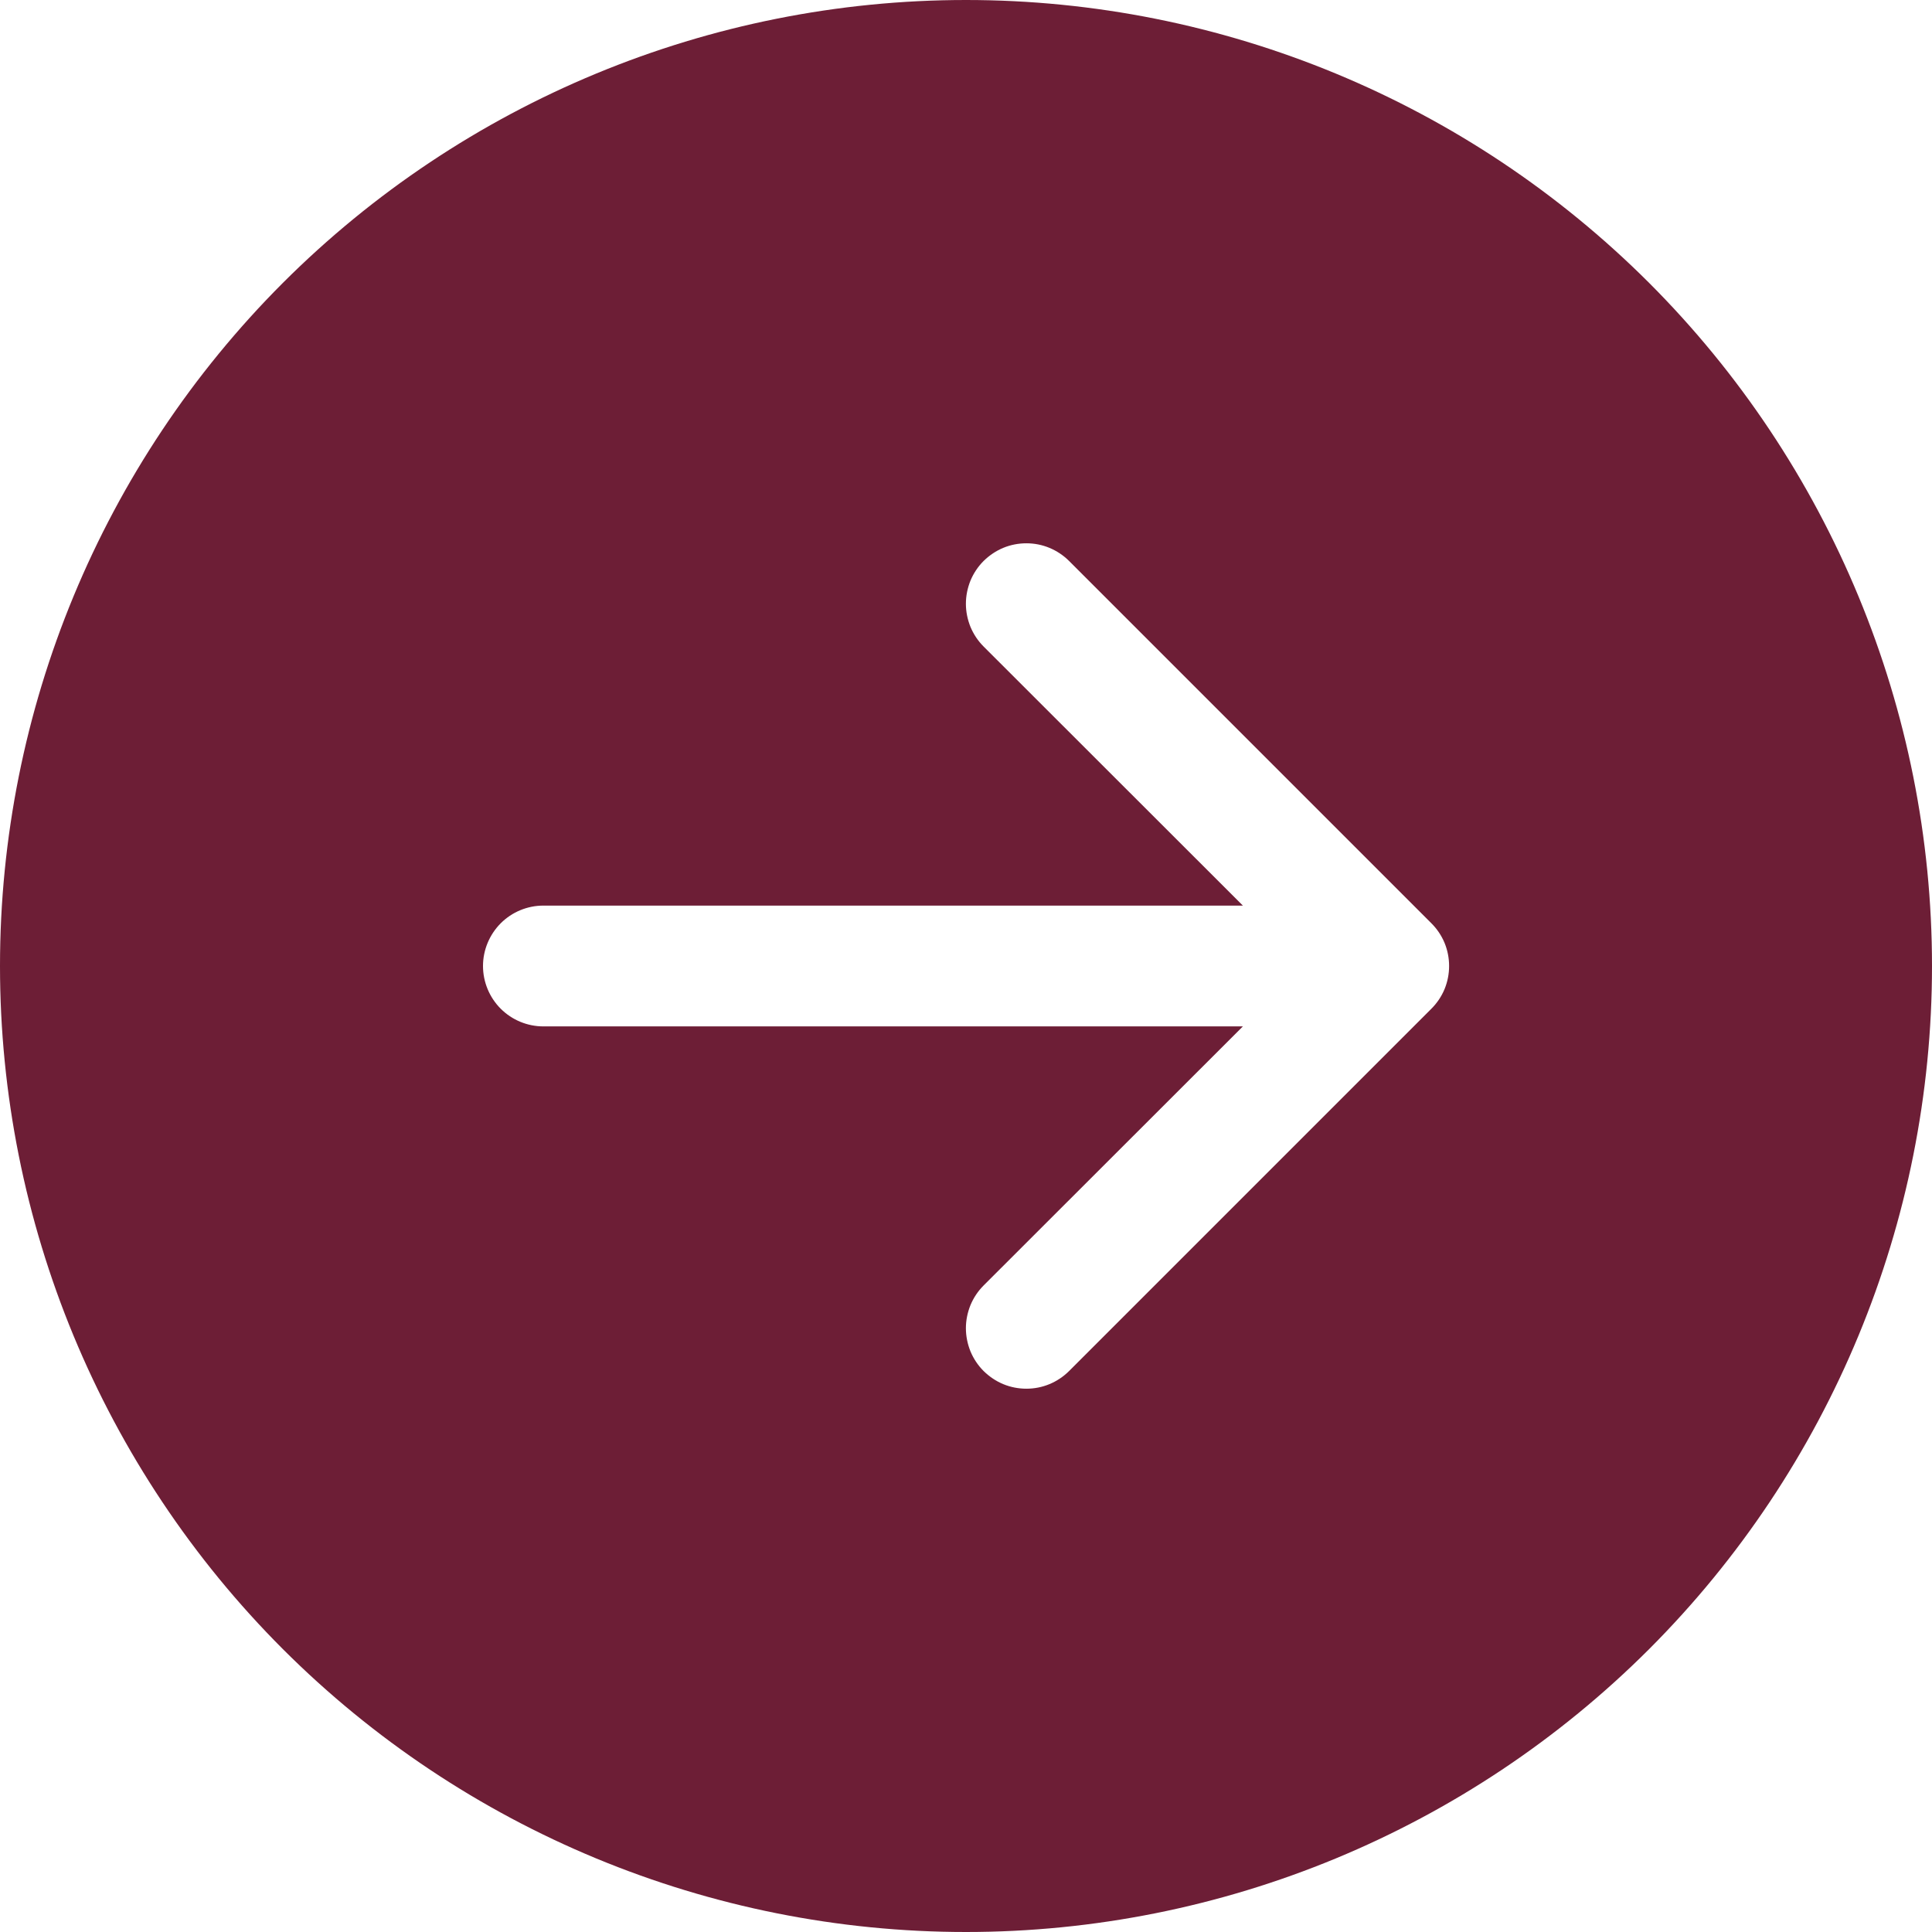 <svg width="19" height="19" viewBox="0 0 19 19" fill="none" xmlns="http://www.w3.org/2000/svg">
<path d="M9.5 0C12.02 0 14.436 1.001 16.218 2.782C17.999 4.564 19 6.98 19 9.5C19 12.02 17.999 14.436 16.218 16.218C14.436 17.999 12.02 19 9.5 19C6.98 19 4.564 17.999 2.782 16.218C1.001 14.436 0 12.02 0 9.5C0 6.98 1.001 4.564 2.782 2.782C4.564 1.001 6.98 0 9.5 0V0ZM5.344 8.906C5.186 8.906 5.035 8.969 4.924 9.08C4.813 9.192 4.75 9.343 4.75 9.5C4.75 9.657 4.813 9.809 4.924 9.92C5.035 10.031 5.186 10.094 5.344 10.094H12.223L9.673 12.642C9.618 12.697 9.574 12.763 9.544 12.835C9.515 12.907 9.499 12.984 9.499 13.062C9.499 13.141 9.515 13.218 9.544 13.29C9.574 13.362 9.618 13.428 9.673 13.483C9.729 13.538 9.794 13.582 9.866 13.612C9.938 13.642 10.016 13.657 10.094 13.657C10.172 13.657 10.249 13.642 10.321 13.612C10.393 13.582 10.459 13.538 10.514 13.483L14.077 9.92C14.132 9.865 14.176 9.8 14.206 9.728C14.236 9.655 14.251 9.578 14.251 9.5C14.251 9.422 14.236 9.345 14.206 9.272C14.176 9.2 14.132 9.135 14.077 9.08L10.514 5.517C10.459 5.462 10.393 5.418 10.321 5.388C10.249 5.358 10.172 5.343 10.094 5.343C10.016 5.343 9.938 5.358 9.866 5.388C9.794 5.418 9.729 5.462 9.673 5.517C9.618 5.572 9.574 5.638 9.544 5.71C9.515 5.782 9.499 5.859 9.499 5.938C9.499 6.016 9.515 6.093 9.544 6.165C9.574 6.237 9.618 6.303 9.673 6.358L12.223 8.906H5.344Z" fill="#6D1E36"/>
</svg>
